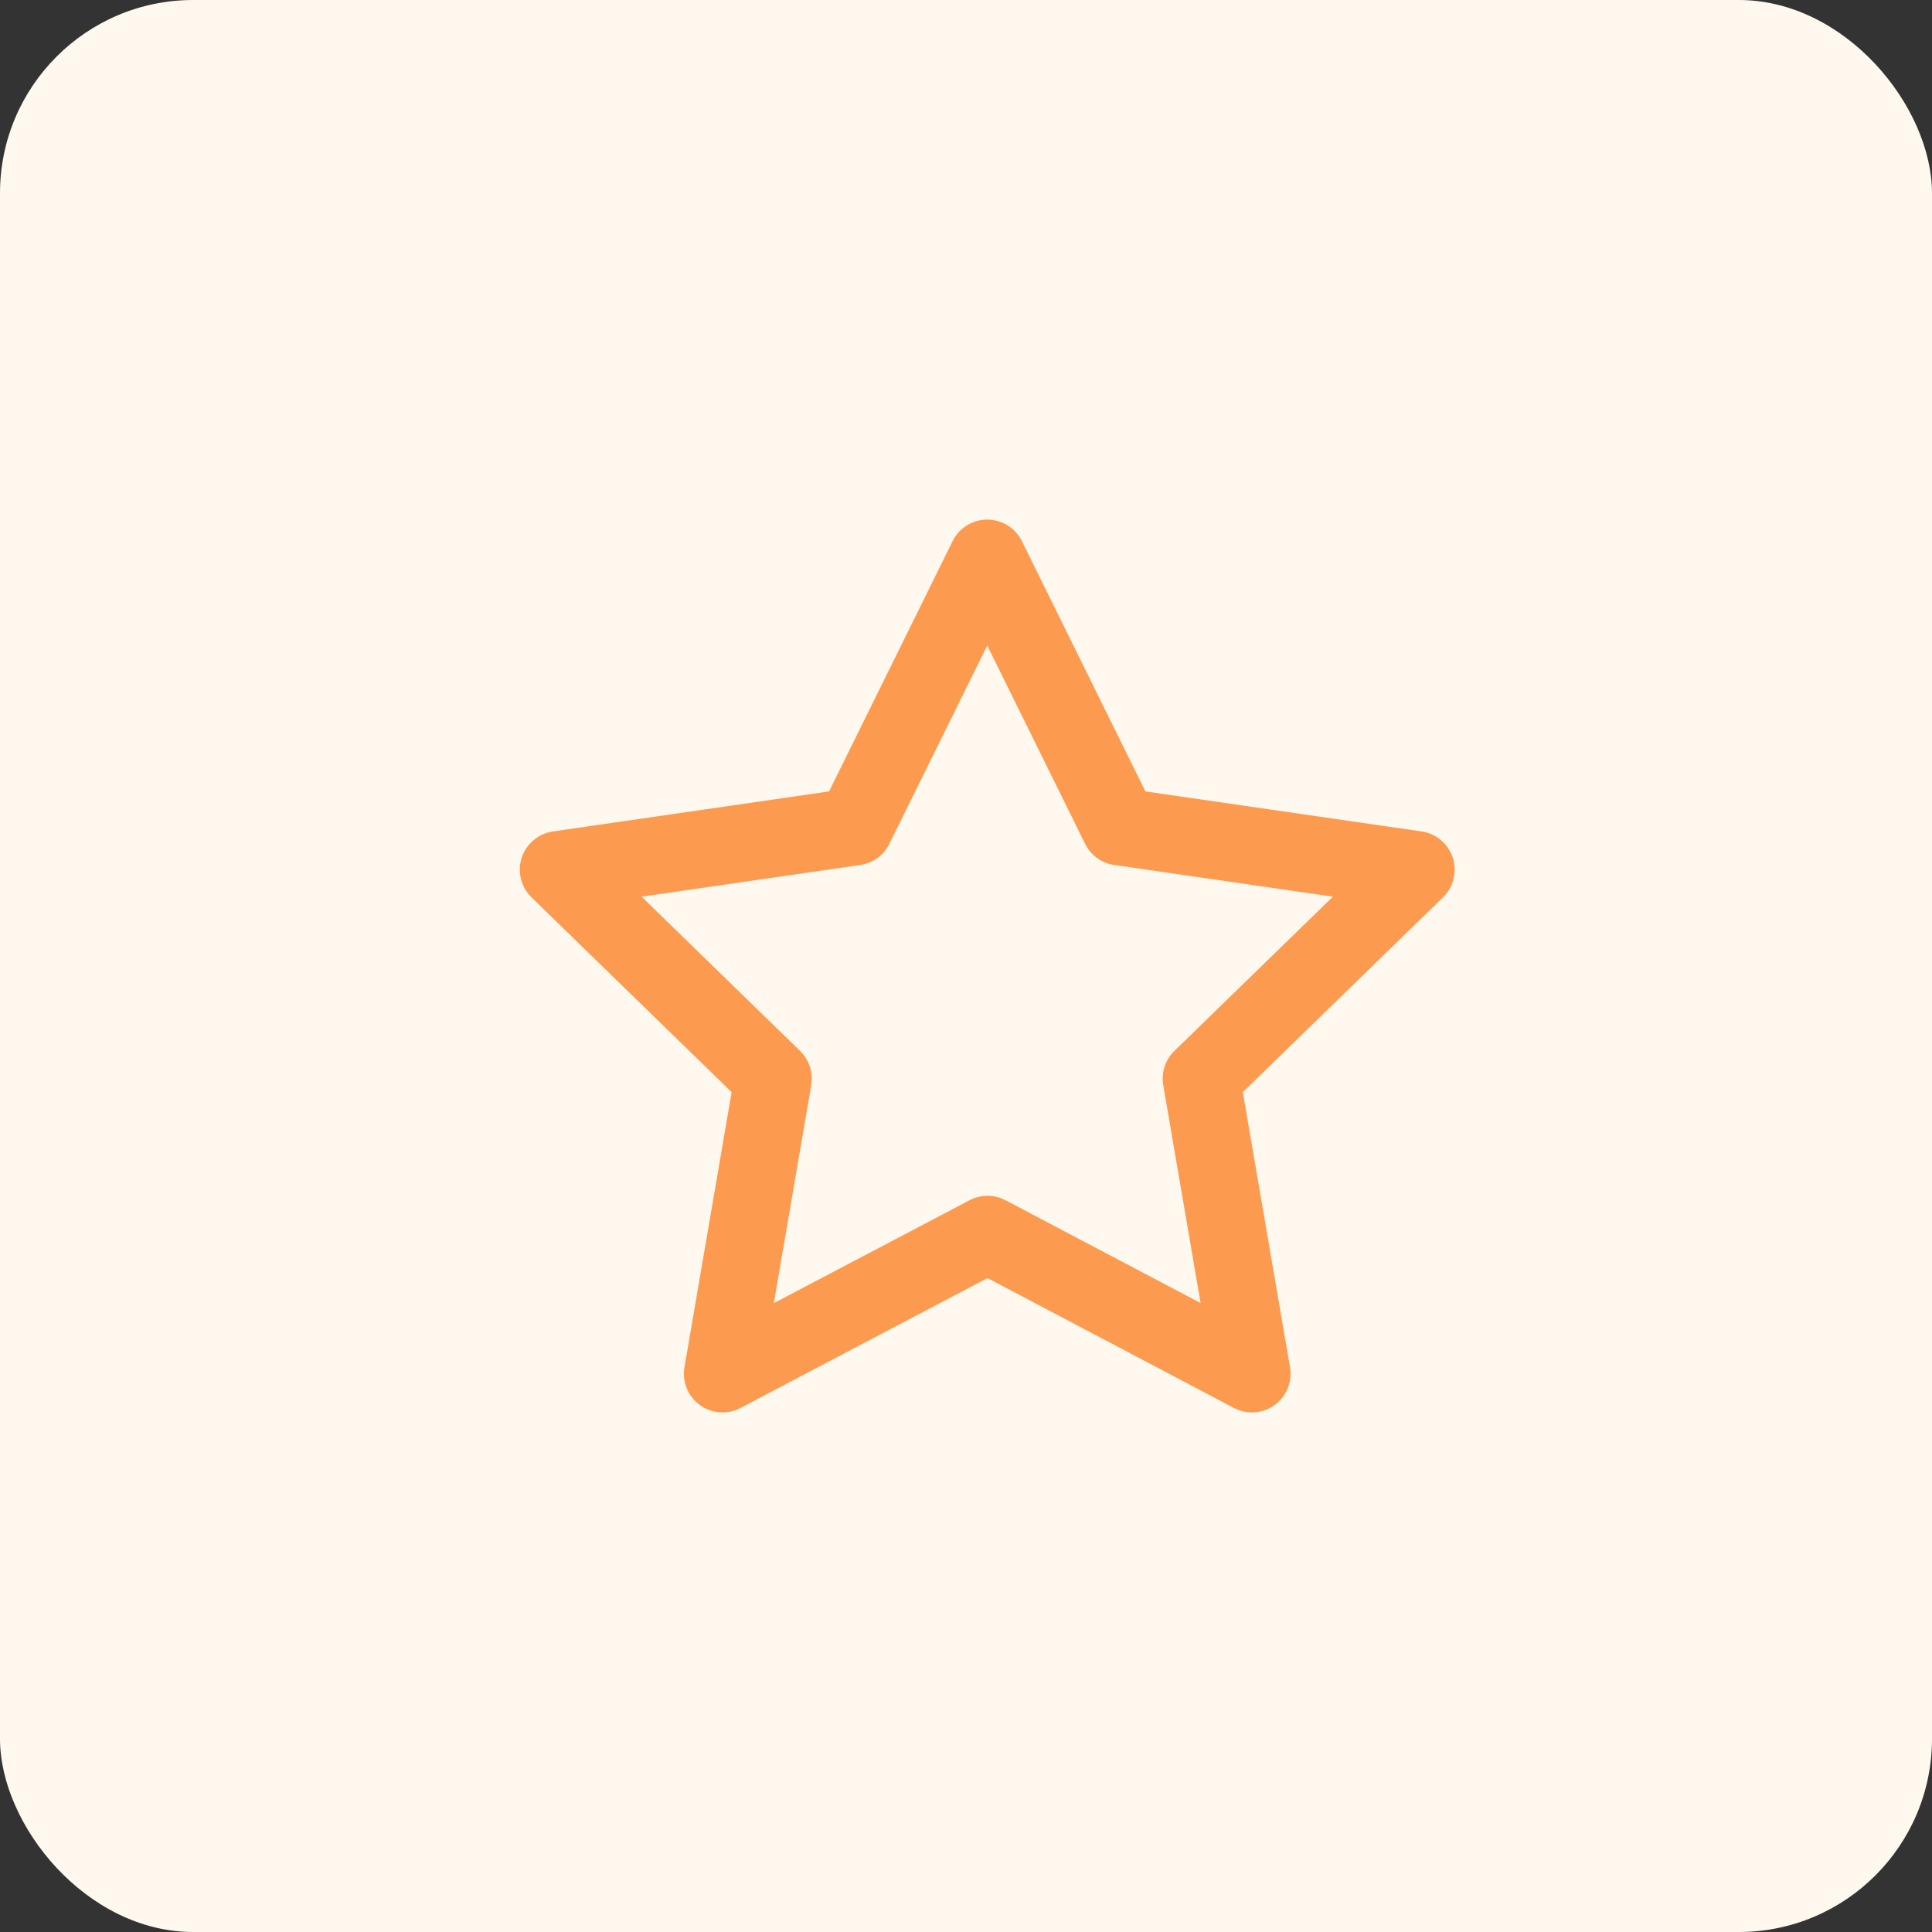 <svg width="50" height="50" viewBox="0 0 50 50" fill="none" xmlns="http://www.w3.org/2000/svg">
<rect x="0" y="0" width="50" height="50" fill="#333333" stroke="none"/>
<rect width="50" height="50" rx="5" fill="#FFF8EE"/>
<path d="M25.557 31.947L18.699 35.553L20.009 27.915L14.453 22.507L22.12 21.396L25.55 14.447L28.979 21.396L36.647 22.507L31.09 27.915L32.4 35.553L25.557 31.947Z" stroke="#FC9B50" stroke-width="2" stroke-linecap="round" stroke-linejoin="round"/>
</svg>
